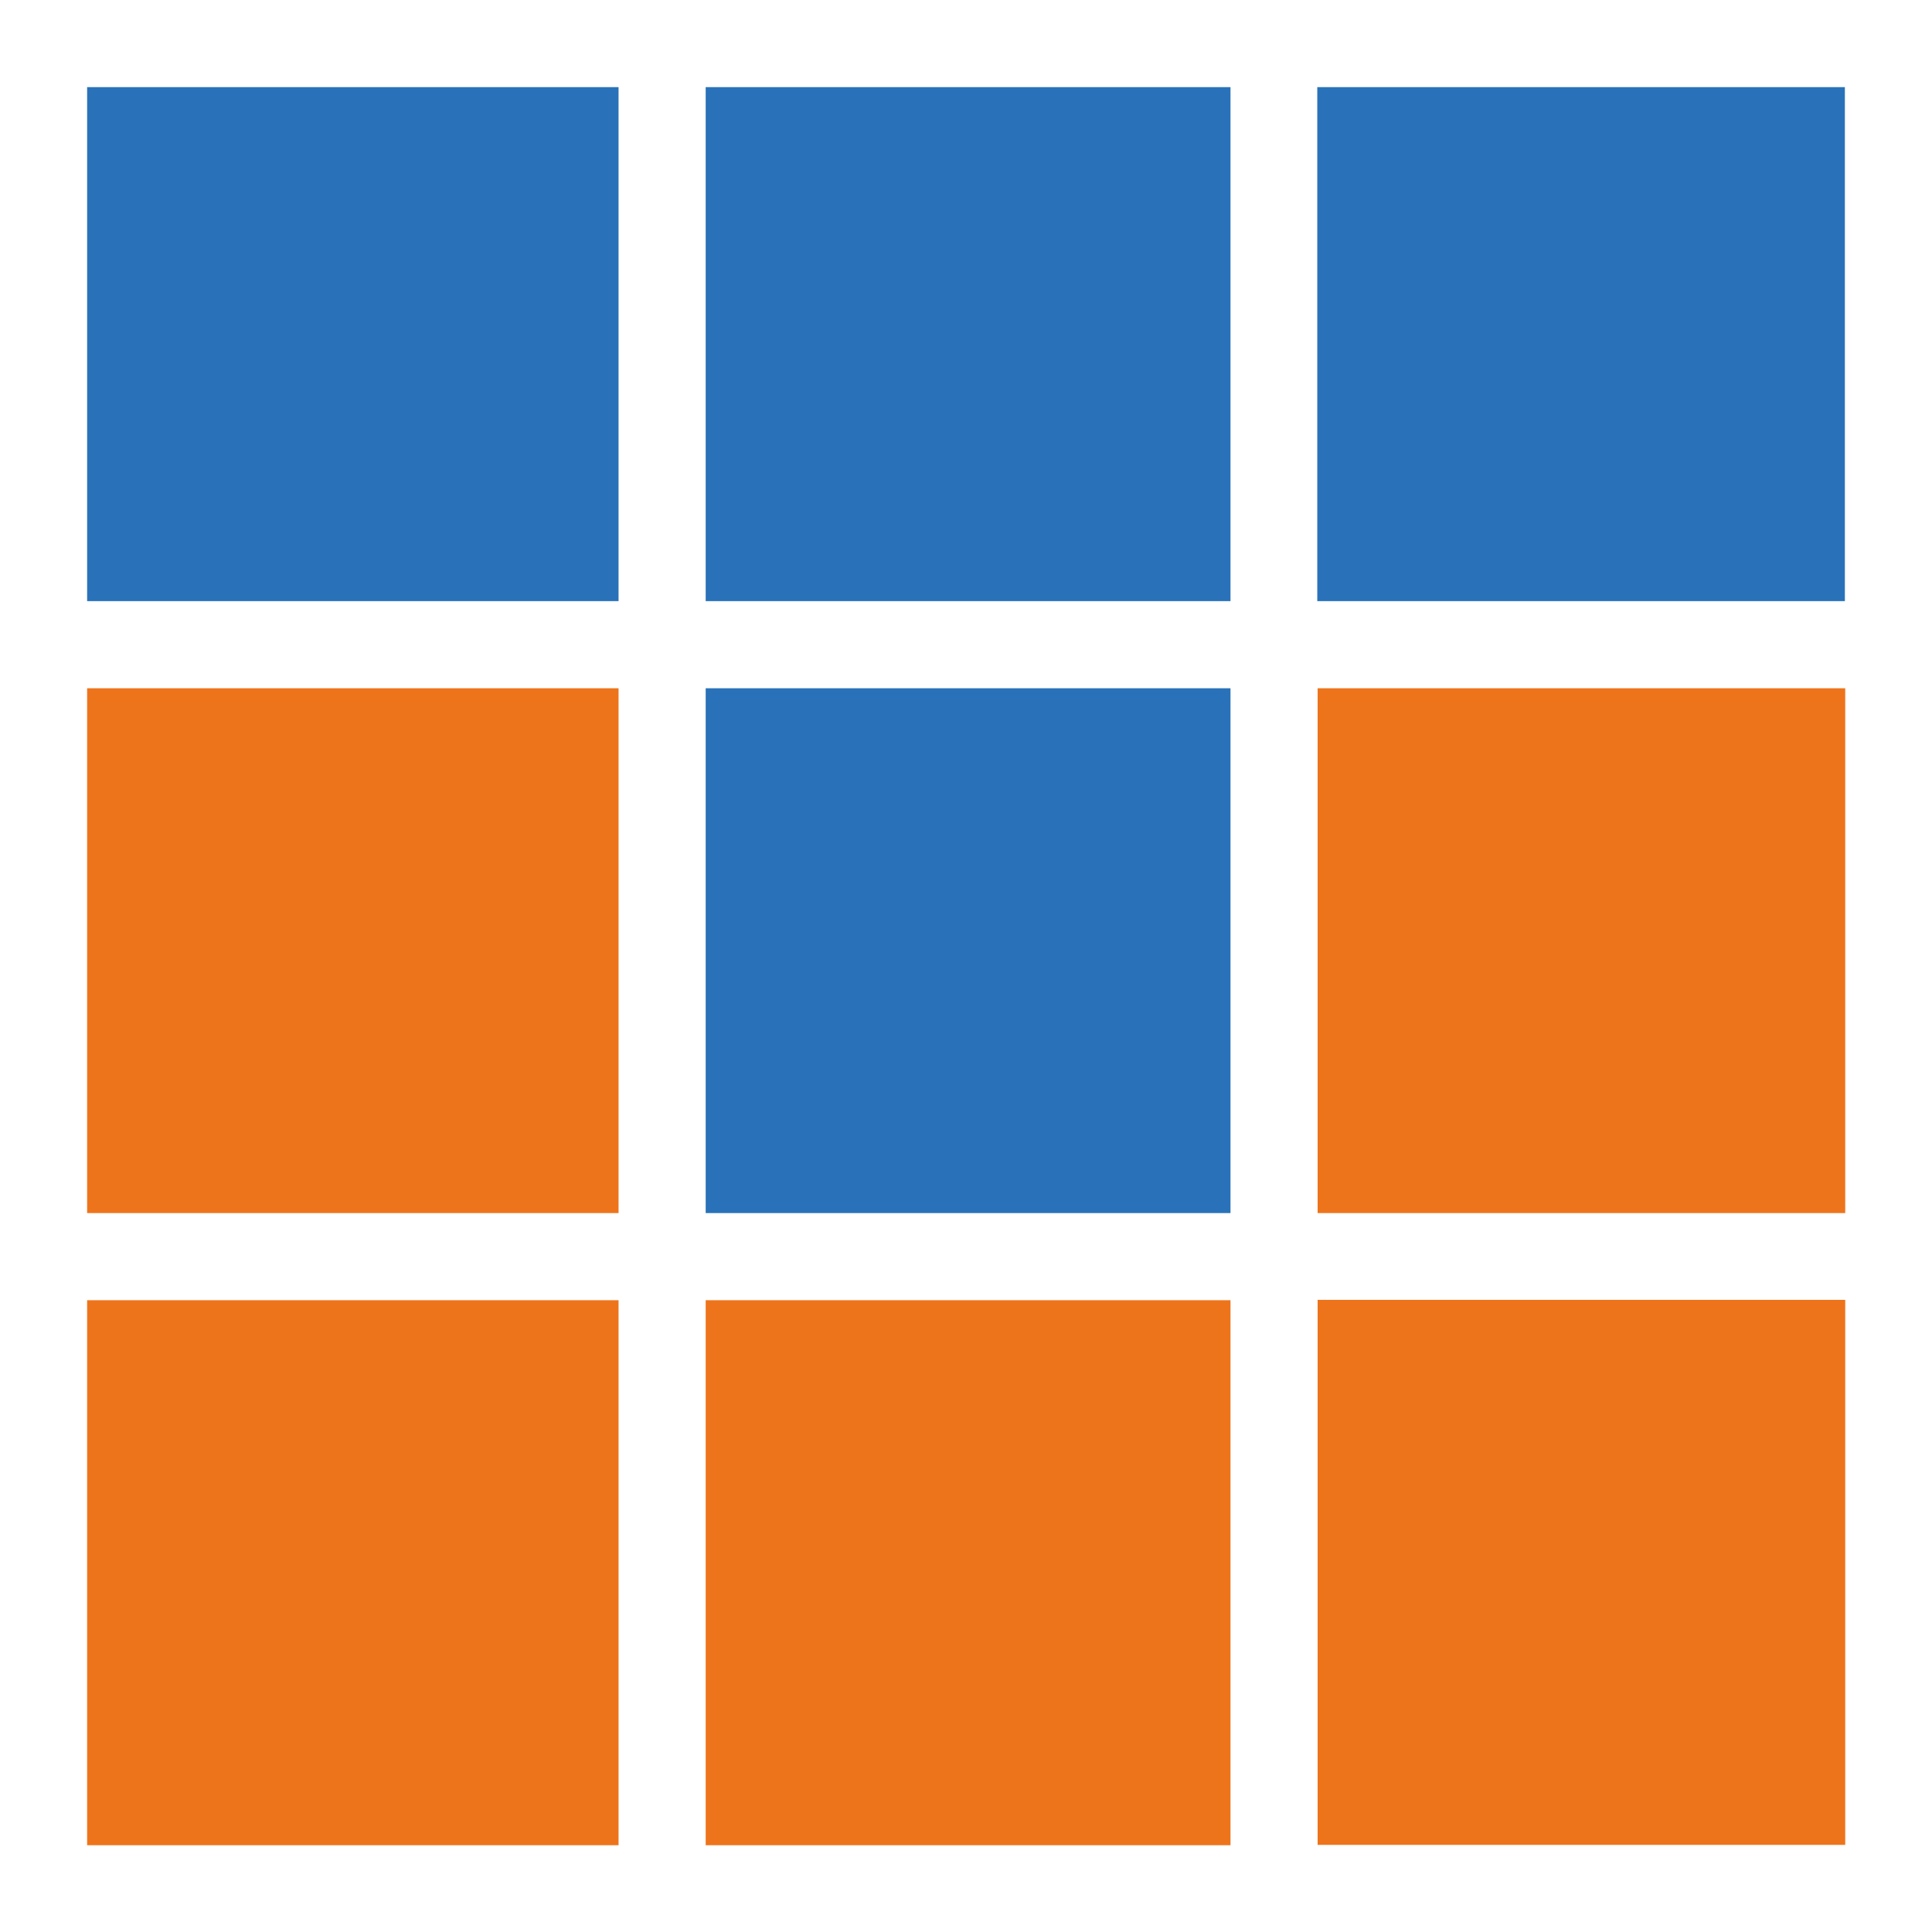 <svg xmlns="http://www.w3.org/2000/svg" id="Capa_2" data-name="Capa 2" viewBox="0 0 55.44 55.44"><rect x="0" y="0" width="55.44" height="55.44" fill="#333333" stroke="none"/><defs><style>      .cls-1 {        fill: #fff;      }      .cls-2 {        fill: #ee741b;      }      .cls-3 {        fill: #2972b9;      }    </style></defs><g id="Capa_1-2" data-name="Capa 1"><g><path class="cls-3" d="M18.83,18.5H2V1.67h16.83v16.83Z"></path><path class="cls-3" d="M36.19,18.5h-16.83V1.67h16.83v16.83Z"></path><path class="cls-3" d="M36.19,35.69h-16.83v-16.83h16.83v16.83Z"></path><path class="cls-2" d="M18.83,35.69H2v-16.83h16.83v16.83Z"></path><path class="cls-2" d="M53.79,35.69h-16.83v-16.83h16.83v16.83Z"></path><path class="cls-2" d="M53.79,53.89h-16.83v-16.83h16.83v16.83Z"></path><path class="cls-2" d="M36.19,53.89h-16.83v-16.83h16.83v16.83Z"></path><path class="cls-2" d="M18.83,53.89H2v-16.83h16.83v16.83Z"></path><path class="cls-3" d="M53.79,18.5h-16.83V1.67h16.83v16.83Z"></path><path class="cls-1" d="M0,0v55.44h55.44V0H0ZM20.25,34.81v-15.06h15.06v15.06h-15.06ZM35.31,37.31v15.64h-15.06v-15.64h15.06ZM17.75,34.81H2.5v-15.06h15.25v15.06ZM20.25,17.25V2.5h15.06v14.75h-15.06ZM37.81,19.75h15.14v15.06h-15.14v-15.06ZM52.94,17.25h-15.14V2.5h15.14v14.75ZM17.75,2.5v14.75H2.5V2.5h15.25ZM2.5,37.31h15.25v15.64H2.5v-15.64ZM37.81,52.94v-15.64h15.14v15.64h-15.14Z"></path></g></g></svg>